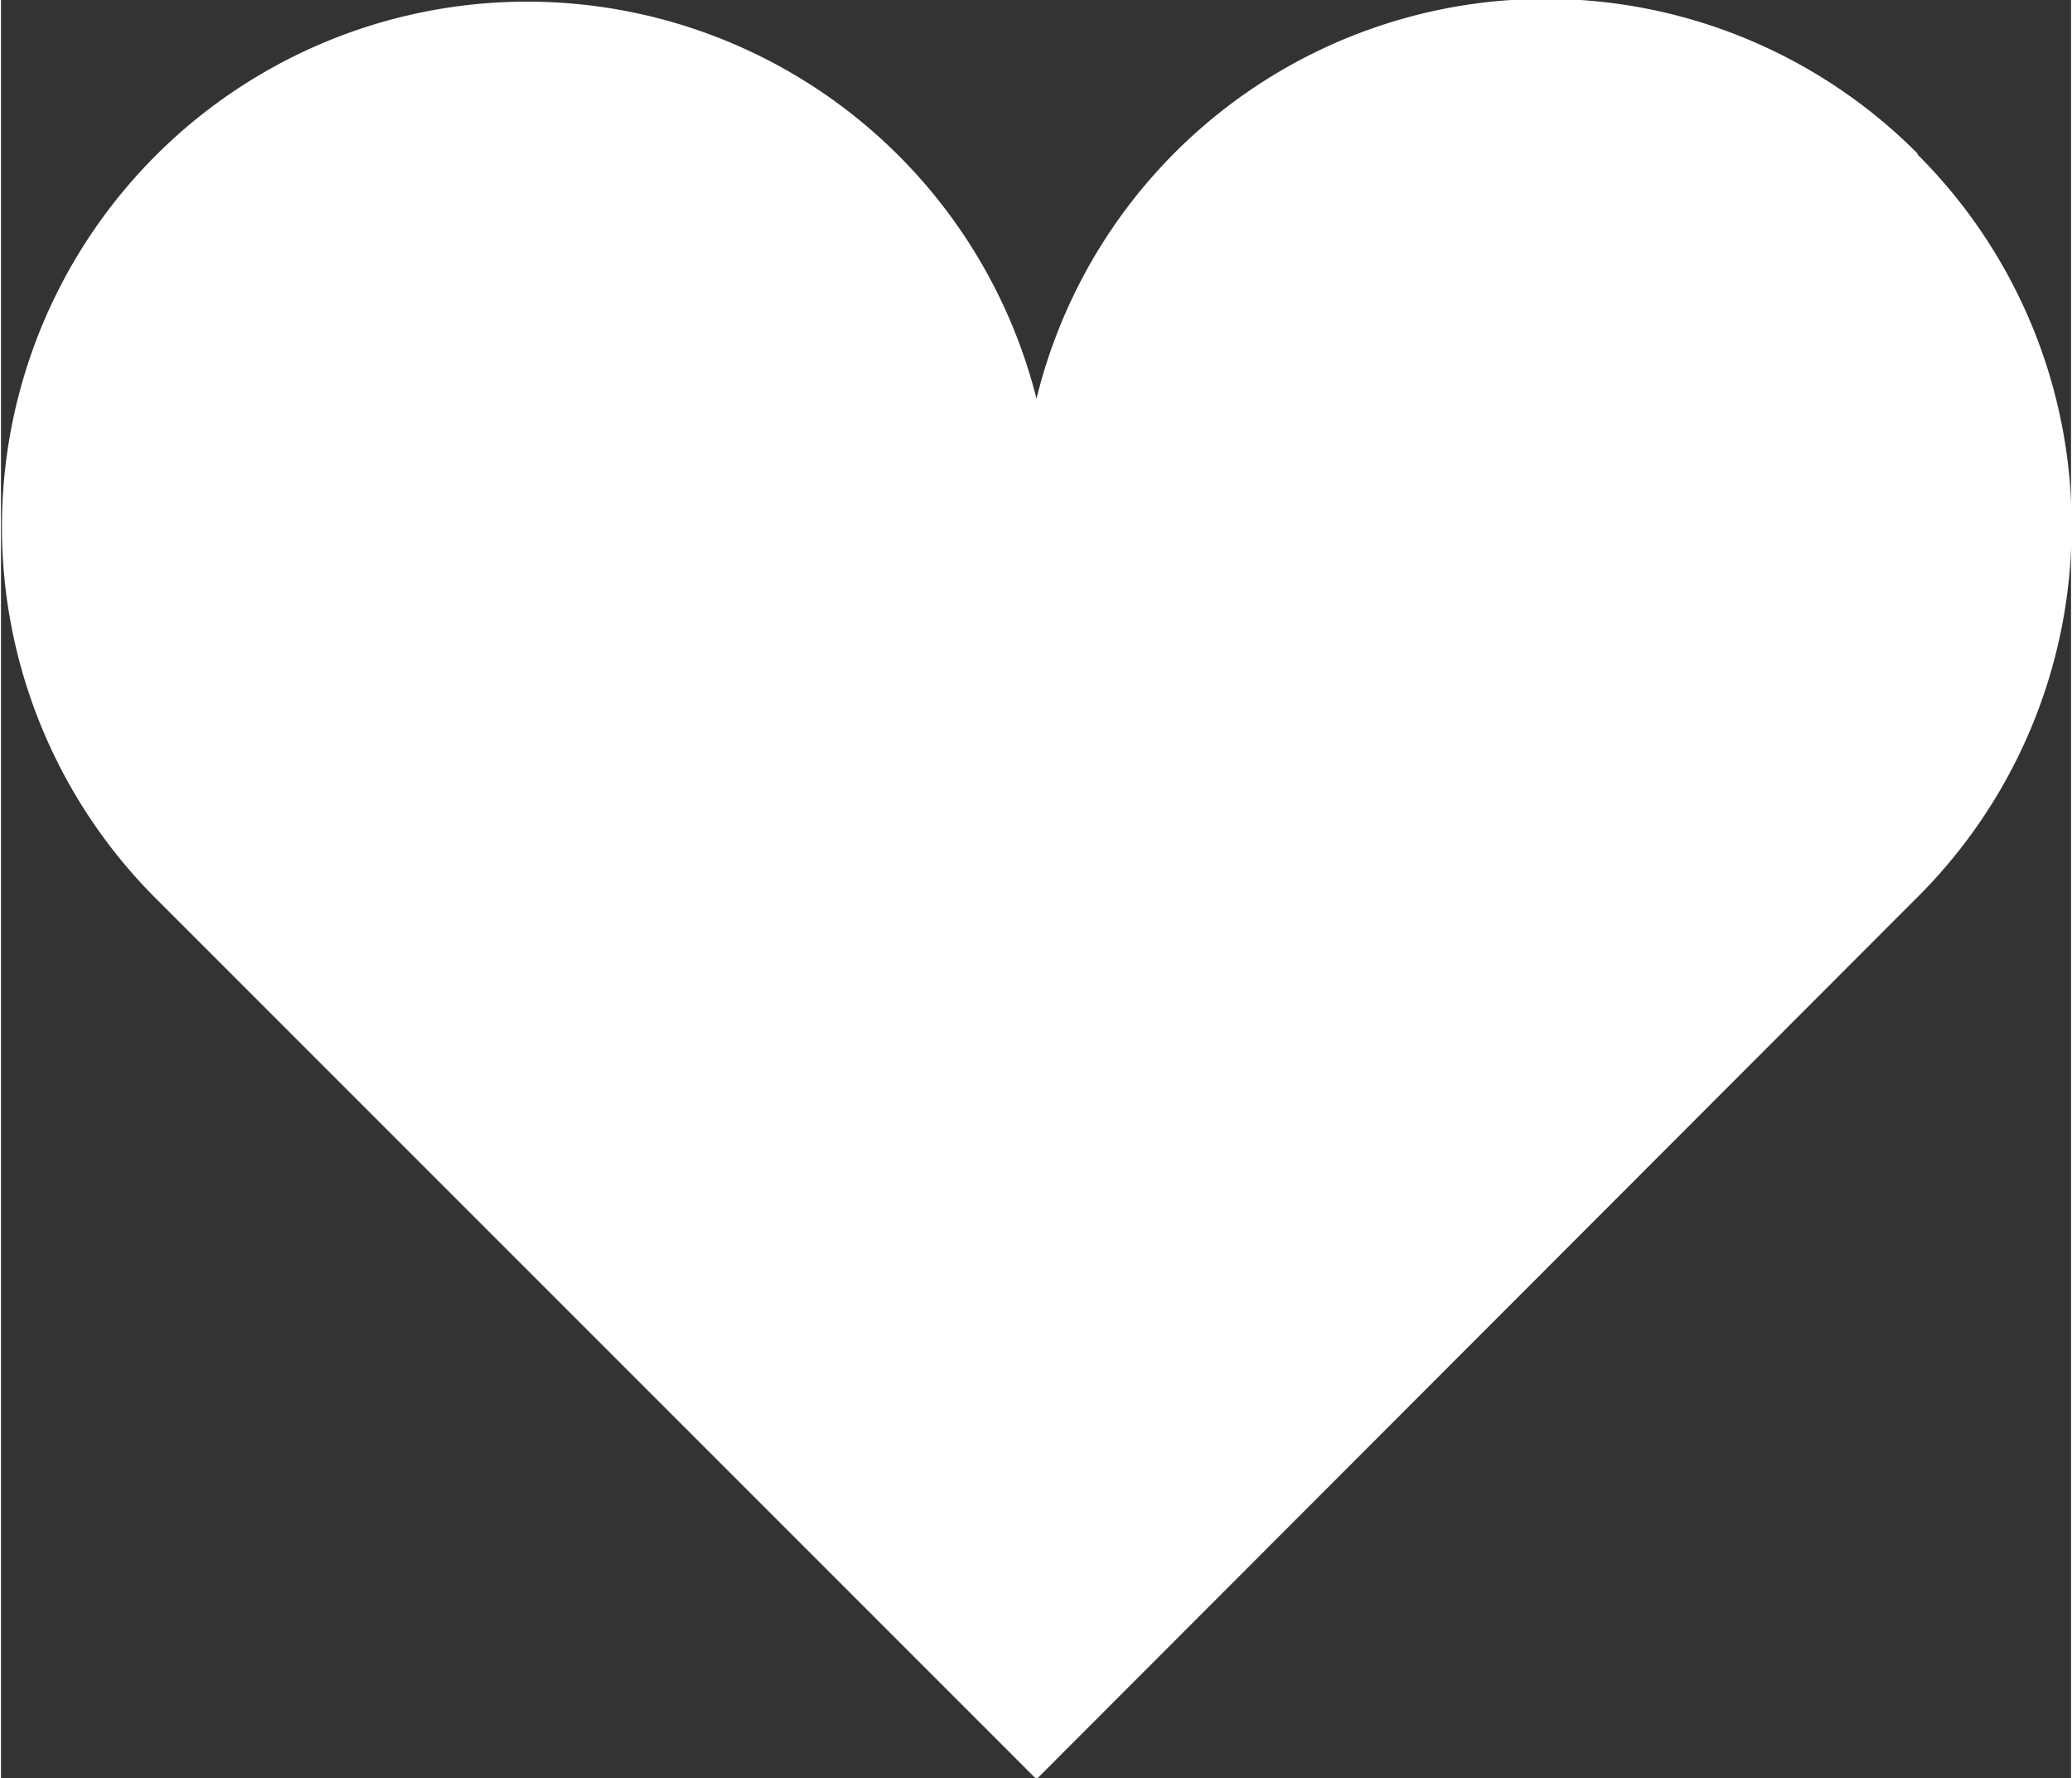 <svg xmlns="http://www.w3.org/2000/svg" width="7.33mm" height="6.29mm" viewBox="0 0 20.77 17.84"><rect x="0" y="0" width="20.77" height="17.84" fill="#333333" stroke="none"/><defs><style>.a{fill:#fff;}</style></defs><path class="a" d="M19.23,1.54A5.26,5.26,0,0,0,10.39,4,5.27,5.27,0,1,0,1.54,9l8.85,8.85L19.23,9a5.26,5.26,0,0,0,0-7.45"/></svg>